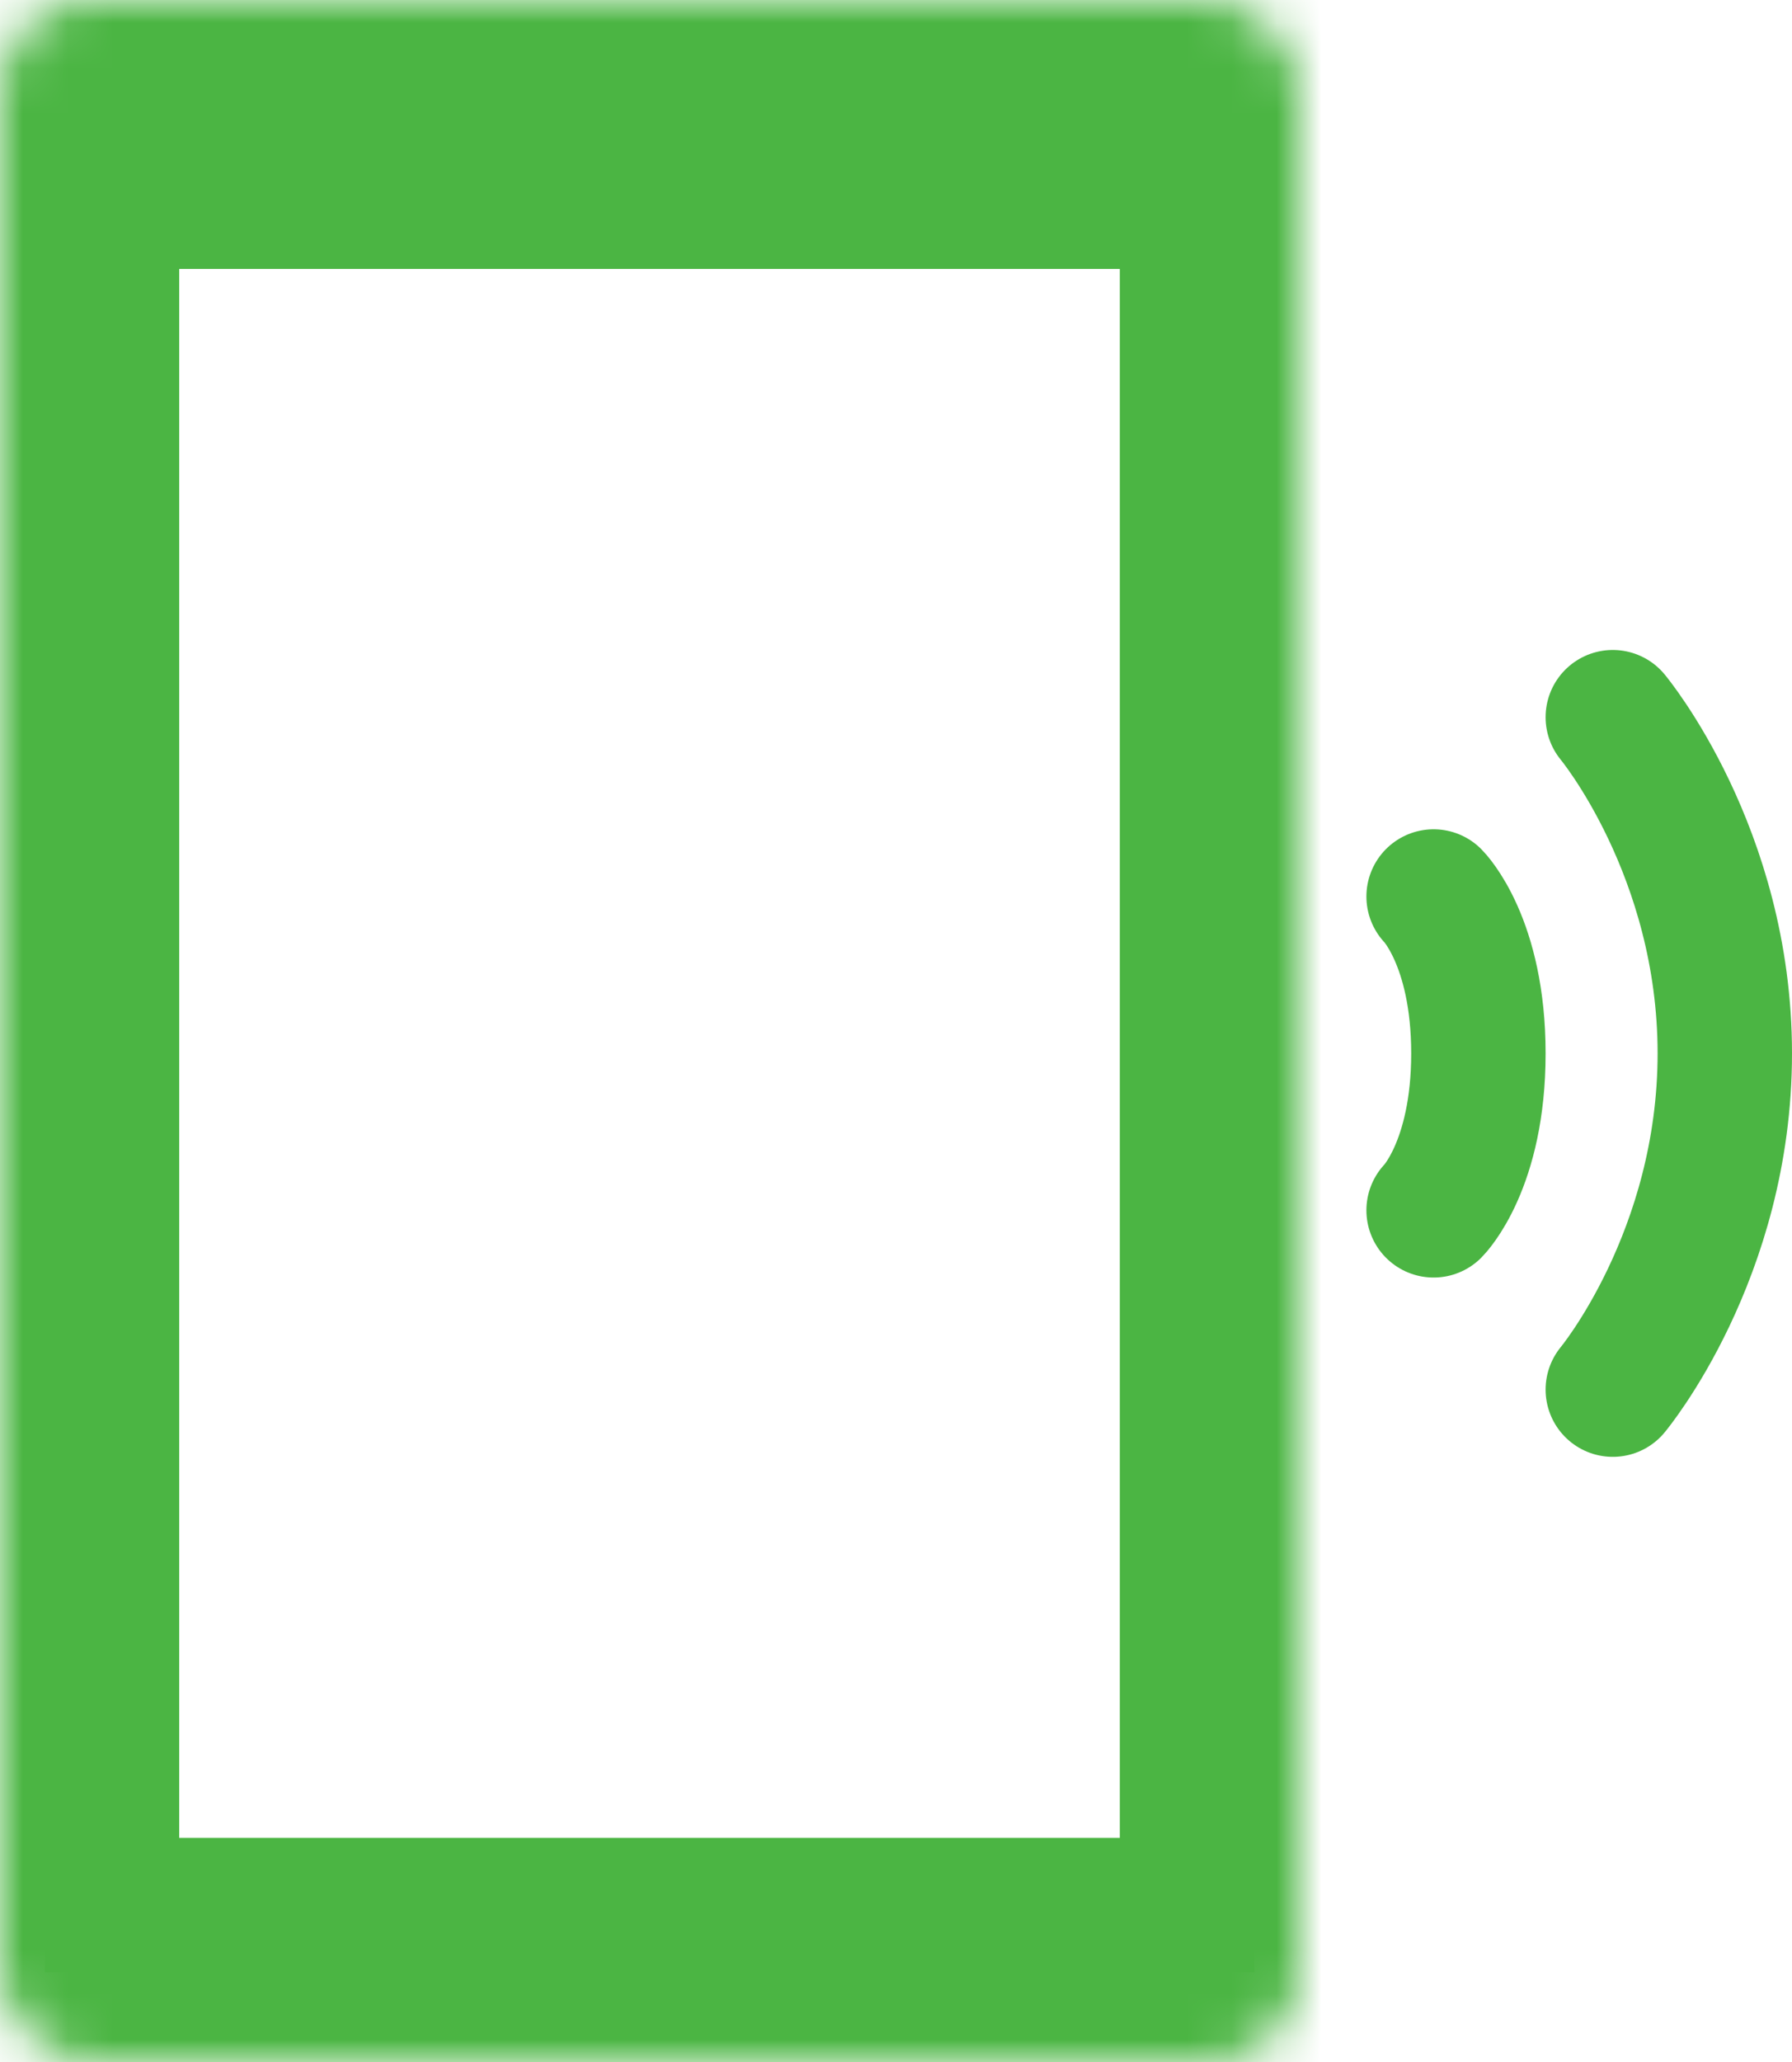 <svg width="40" height="46" viewBox="0 0 40 46" fill="none" xmlns="http://www.w3.org/2000/svg">
<rect x="2.5" y="4.5" width="24" height="38" stroke="#4BB543" stroke-width="3"/>
<mask id="path-2-inside-1_410_3725" fill="white">
<rect width="29" height="46" rx="2"/>
</mask>
<rect width="29" height="46" rx="2" stroke="#4BB543" stroke-width="8" mask="url(#path-2-inside-1_410_3725)"/>
<path d="M32 20C32 20 33 21 33 23.5C33 26 32 27 32 27M36 31C36 31 38.5 28 38.5 23.5C38.5 19 36 16 36 16" stroke="#4BB543" stroke-width="3" stroke-linecap="round"/>
</svg>
